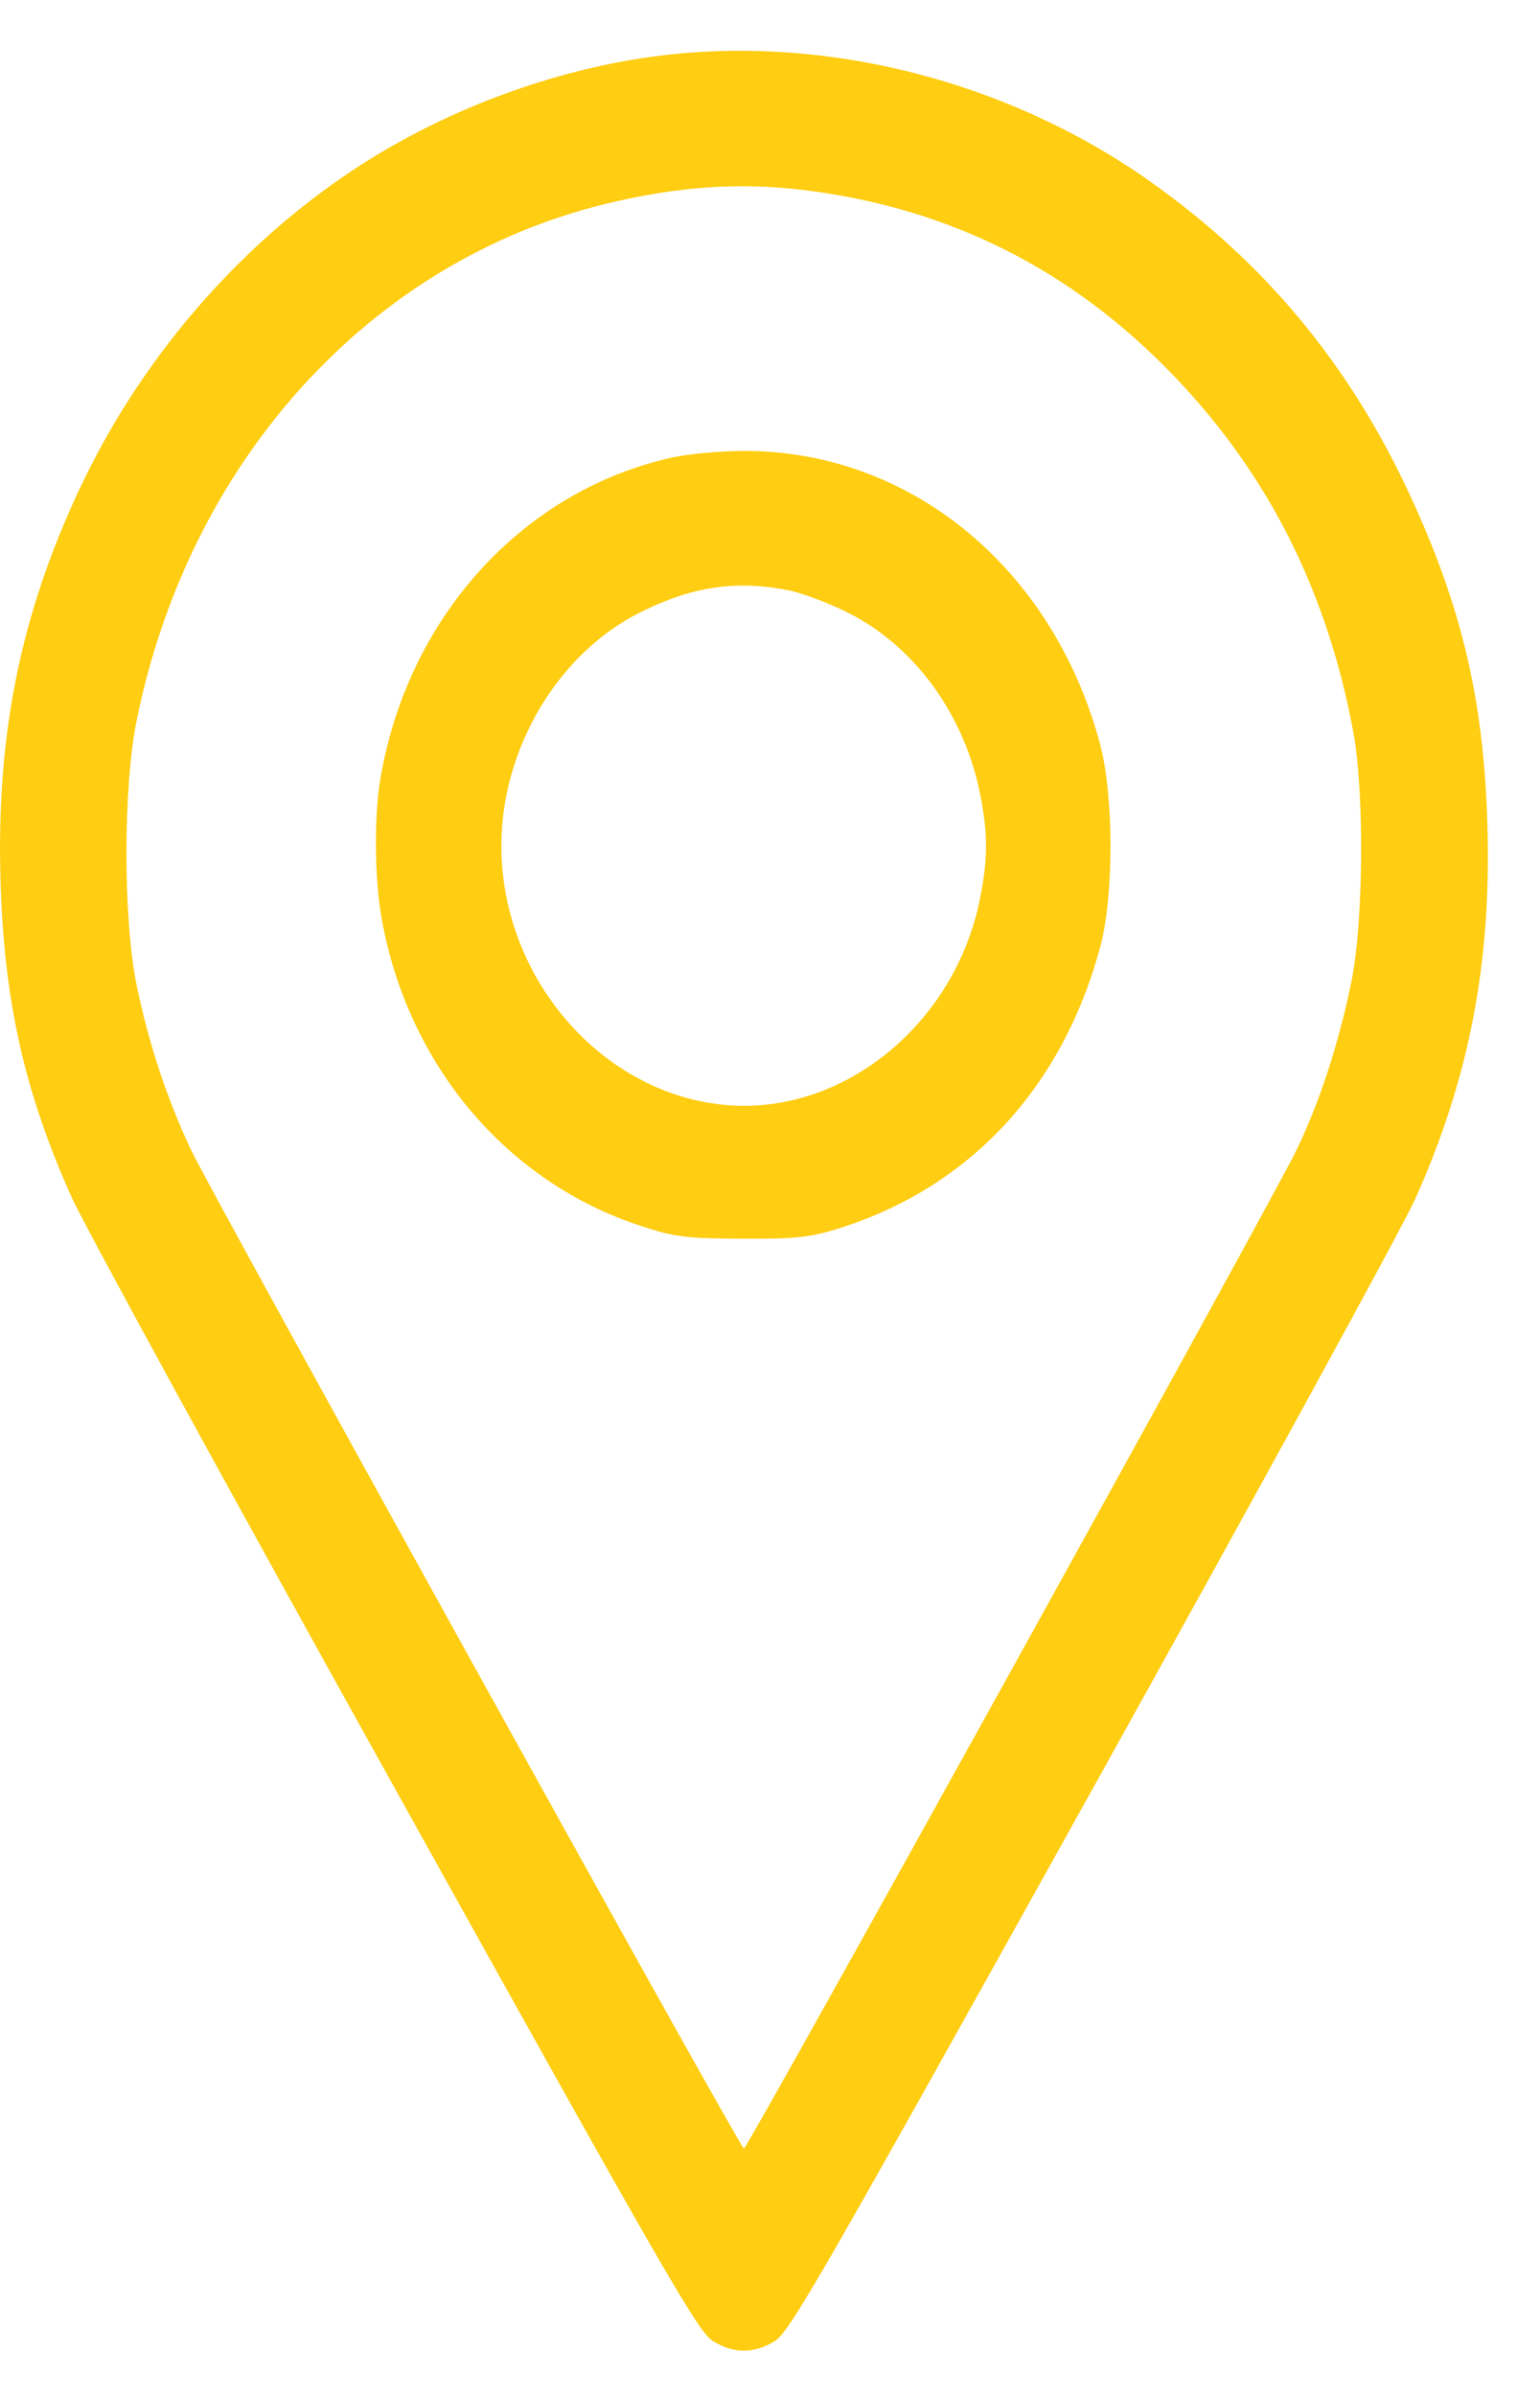 <?xml version="1.0" encoding="UTF-8"?> <svg xmlns="http://www.w3.org/2000/svg" width="18" height="28" viewBox="0 0 18 28" fill="none"> <path fill-rule="evenodd" clip-rule="evenodd" d="M7.717 0.65C6.475 0.804 5.166 1.293 4.107 2C2.75 2.906 1.624 4.226 0.919 5.737C0.24 7.193 -0.04 8.579 0.005 10.254C0.043 11.68 0.282 12.754 0.838 13.993C0.984 14.319 2.687 17.434 4.623 20.914C7.806 26.638 8.161 27.253 8.333 27.359C8.575 27.508 8.814 27.508 9.056 27.359C9.228 27.253 9.584 26.635 12.766 20.914C14.701 17.434 16.401 14.326 16.543 14.009C17.174 12.598 17.434 11.247 17.385 9.632C17.342 8.175 17.083 7.083 16.47 5.764C15.766 4.252 14.778 3.063 13.438 2.117C11.784 0.949 9.676 0.409 7.717 0.65ZM9.402 2.222C11.102 2.431 12.54 3.156 13.734 4.407C14.828 5.552 15.511 6.911 15.817 8.549C15.949 9.257 15.938 10.782 15.795 11.475C15.648 12.191 15.437 12.842 15.163 13.423C14.918 13.942 8.737 25.11 8.695 25.11C8.653 25.111 2.473 13.948 2.233 13.439C1.947 12.831 1.733 12.18 1.594 11.498C1.439 10.73 1.439 9.211 1.595 8.432C2.206 5.389 4.323 3.053 7.081 2.382C7.915 2.179 8.643 2.128 9.402 2.222ZM7.863 5.345C6.104 5.733 4.756 7.221 4.443 9.121C4.371 9.558 4.379 10.28 4.461 10.735C4.768 12.45 5.924 13.818 7.497 14.329C7.888 14.457 8.018 14.473 8.67 14.476C9.291 14.479 9.462 14.462 9.784 14.362C11.329 13.884 12.419 12.714 12.862 11.057C13.02 10.463 13.019 9.307 12.86 8.705C12.309 6.629 10.623 5.25 8.66 5.27C8.397 5.273 8.038 5.307 7.863 5.345ZM9.211 6.897C9.371 6.929 9.685 7.046 9.909 7.159C10.691 7.551 11.272 8.349 11.457 9.284C11.548 9.745 11.548 10.026 11.457 10.49C11.17 11.96 9.866 13.028 8.499 12.915C7.043 12.795 5.86 11.438 5.86 9.886C5.86 8.752 6.518 7.642 7.477 7.159C8.083 6.855 8.597 6.777 9.211 6.897Z" fill="#FFCD11"></path> </svg> 